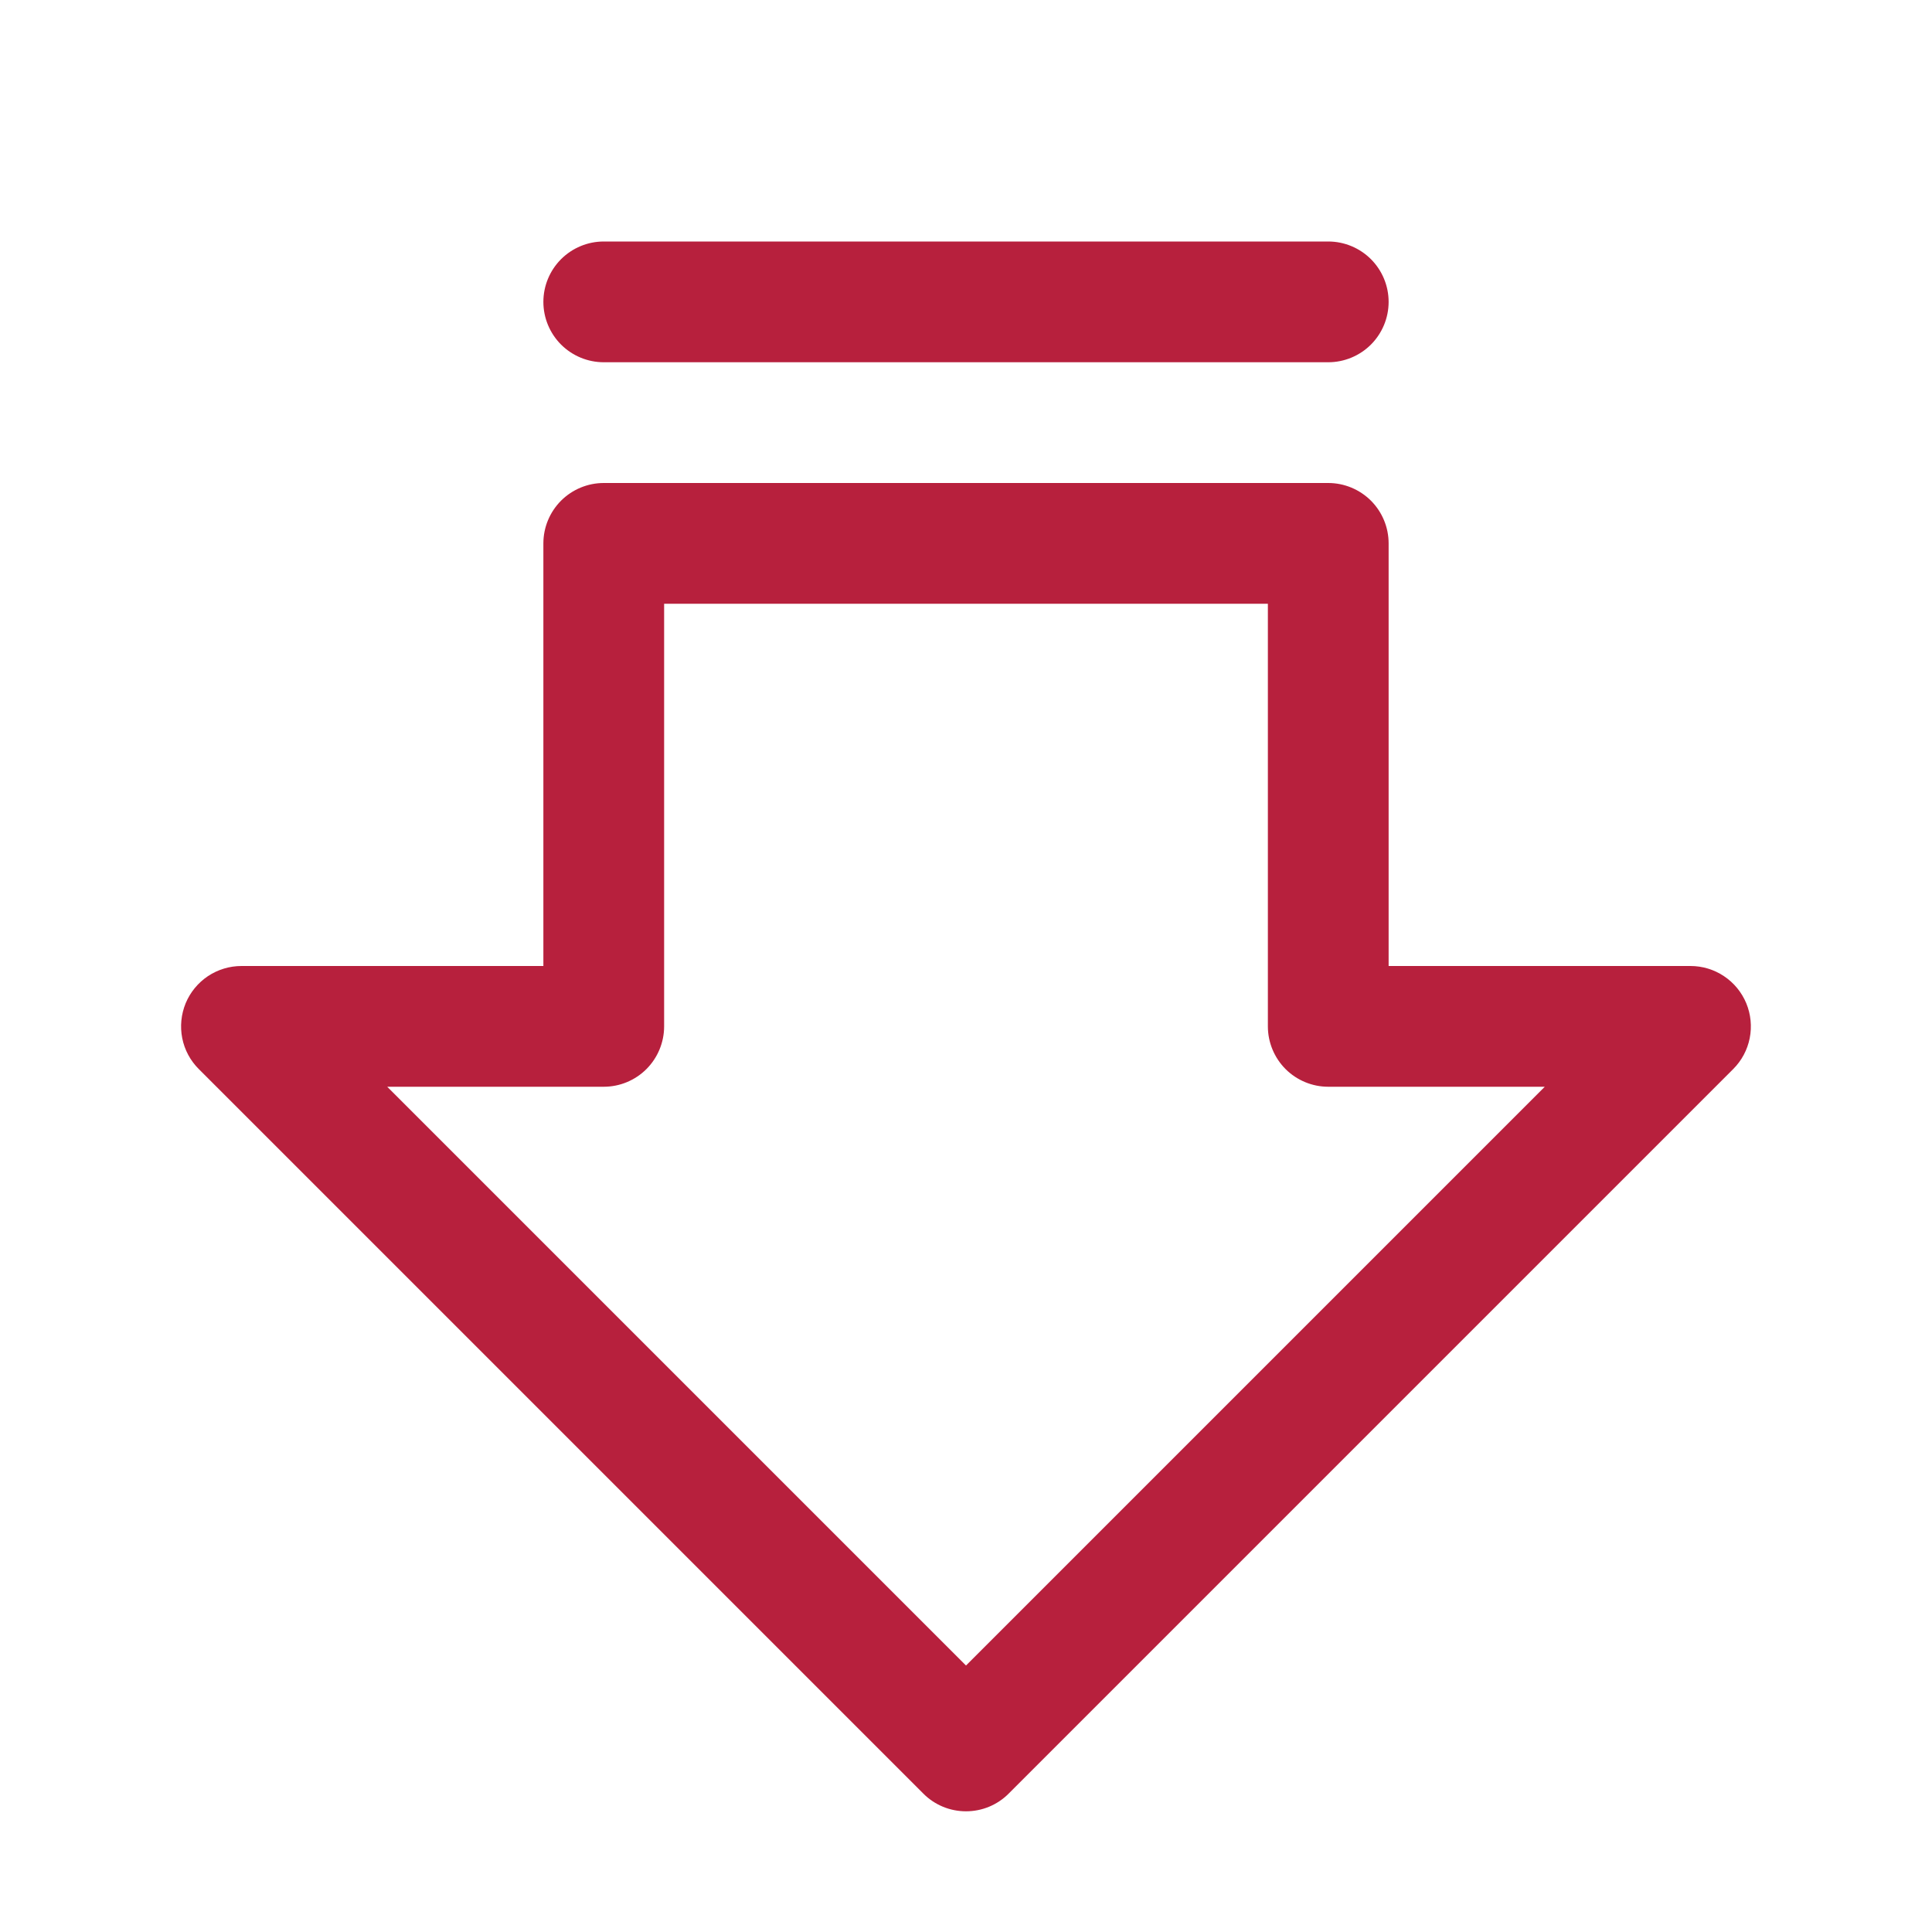 <svg width="40" height="40" viewBox="0 0 40 40" fill="none" xmlns="http://www.w3.org/2000/svg">
<path d="M36.155 20.772C36.06 20.544 35.9 20.348 35.694 20.211C35.489 20.073 35.247 20 35 20H28.75V11.25C28.75 10.918 28.618 10.601 28.384 10.366C28.149 10.132 27.831 10 27.5 10H12.5C12.168 10 11.851 10.132 11.616 10.366C11.382 10.601 11.25 10.918 11.25 11.25V20H5C4.753 20 4.511 20.073 4.305 20.21C4.099 20.348 3.939 20.543 3.844 20.771C3.75 21 3.725 21.252 3.773 21.494C3.821 21.737 3.941 21.96 4.116 22.134L19.116 37.134C19.232 37.251 19.37 37.343 19.521 37.406C19.673 37.469 19.836 37.501 20 37.501C20.164 37.501 20.327 37.469 20.479 37.406C20.63 37.343 20.768 37.251 20.884 37.134L35.884 22.134C36.059 21.959 36.178 21.737 36.226 21.494C36.274 21.252 36.249 21 36.155 20.772ZM20 34.483L8.017 22.5H12.5C12.832 22.5 13.149 22.368 13.384 22.134C13.618 21.899 13.75 21.581 13.75 21.25V12.5H26.25V21.25C26.25 21.581 26.382 21.899 26.616 22.134C26.851 22.368 27.169 22.5 27.5 22.5H31.983L20 34.483ZM11.25 6.25C11.25 5.918 11.382 5.601 11.616 5.366C11.851 5.132 12.168 5 12.5 5H27.5C27.831 5 28.149 5.132 28.384 5.366C28.618 5.601 28.75 5.918 28.75 6.25C28.75 6.582 28.618 6.899 28.384 7.134C28.149 7.368 27.831 7.5 27.5 7.5H12.5C12.168 7.5 11.851 7.368 11.616 7.134C11.382 6.899 11.25 6.582 11.25 6.25Z" fill="#B7203D"/>
</svg>
